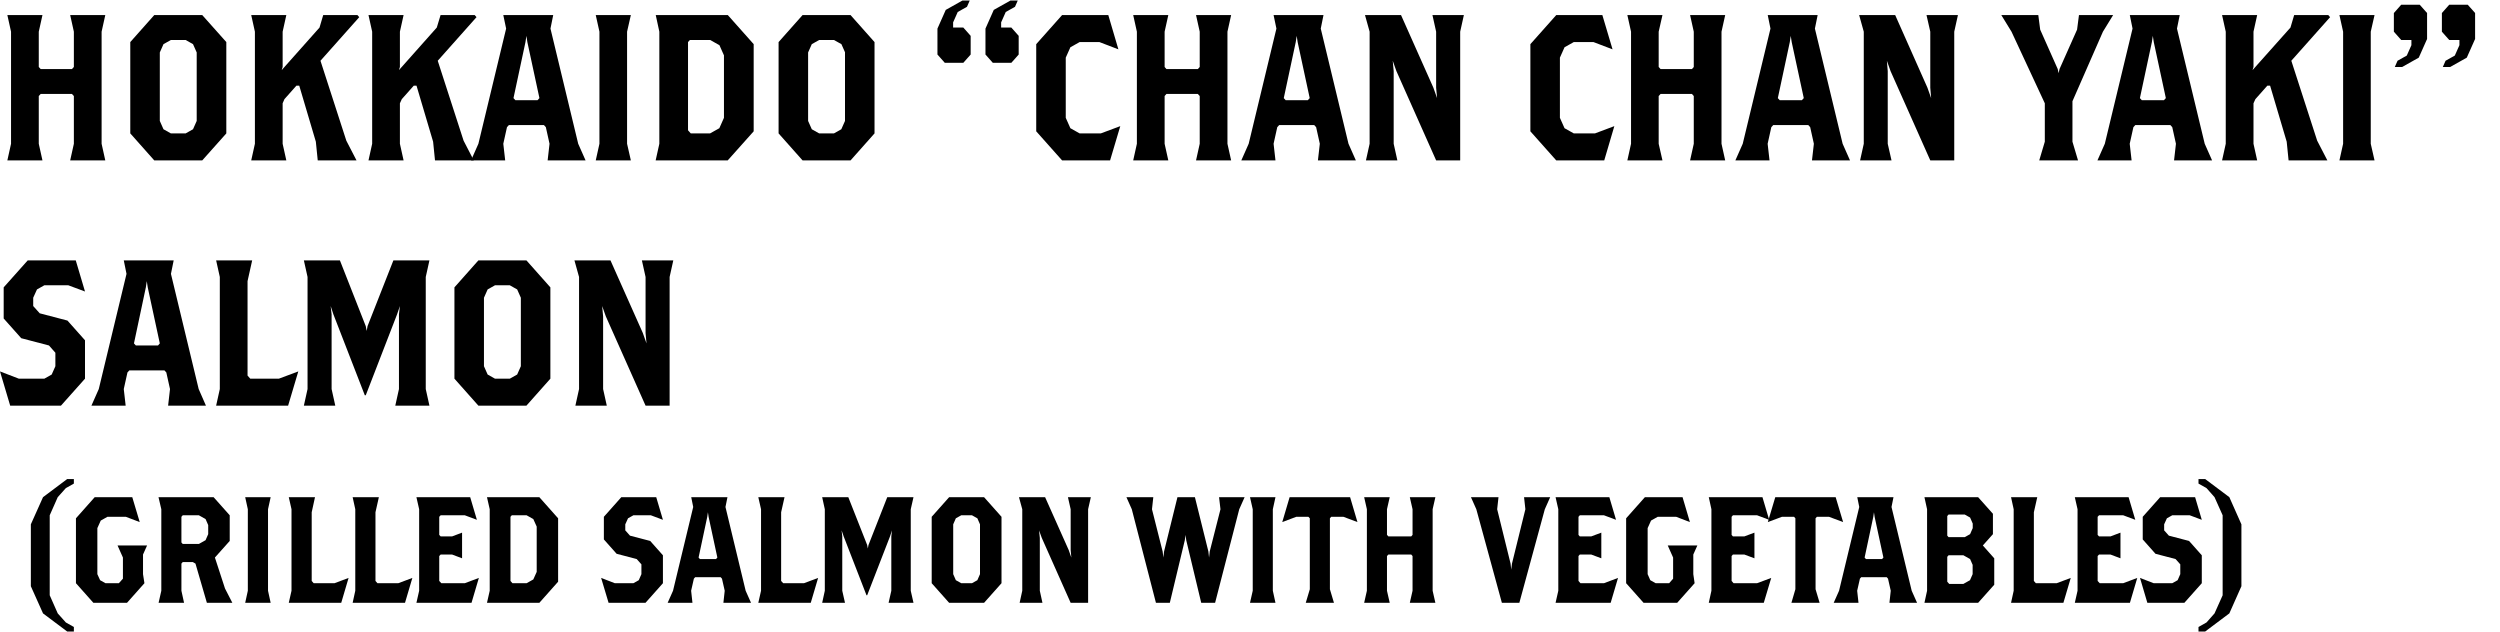 <?xml version="1.0" encoding="utf-8"?>
<!-- Generator: Adobe Illustrator 24.0.0, SVG Export Plug-In . SVG Version: 6.00 Build 0)  -->
<svg version="1.1" id="レイヤー_1" xmlns="http://www.w3.org/2000/svg" xmlns:xlink="http://www.w3.org/1999/xlink" x="0px"
	 y="0px" viewBox="0 0 265 67" style="enable-background:new 0 0 265 67;" xml:space="preserve">
<g>
	<polygon points="910.04,3084.93 903.54,3097.93 910.29,3097.93 909.29,3100.93 903.04,3100.93 903.04,3103.93 909.29,3103.93 
		910.29,3106.93 903.04,3106.93 903.04,3111.93 904.29,3115.93 894.79,3115.93 896.04,3111.93 896.04,3106.93 888.79,3106.93 
		889.79,3103.93 896.04,3103.93 896.04,3100.93 889.79,3100.93 888.79,3097.93 895.14,3097.93 888.64,3084.93 885.89,3080.93 
		894.54,3080.93 895.04,3083.93 899.54,3092.93 899.79,3093.93 900.04,3092.93 904.54,3083.93 905.04,3080.93 912.79,3080.93 	"/>
	<polygon points="937.54,3087.43 925.29,3087.43 924.79,3087.93 924.79,3094.93 927.79,3093.43 934.79,3093.43 940.29,3098.93 
		940.29,3108.93 933.29,3115.93 919.29,3115.93 916.69,3108.18 921.89,3109.93 929.04,3109.93 931.54,3108.68 932.79,3106.18 
		932.79,3102.43 931.79,3100.43 929.79,3099.43 926.79,3099.43 924.79,3100.43 923.79,3102.43 918.29,3099.68 918.29,3080.93 
		940.79,3080.93 	"/>
	<polygon points="952.54,3120.18 948.04,3122.43 945.54,3122.43 946.29,3120.93 948.79,3119.68 950.04,3117.18 950.04,3115.93 
		947.29,3115.93 945.29,3113.93 945.29,3108.93 947.29,3106.93 952.79,3106.93 954.79,3108.93 954.79,3115.68 	"/>
	<path d="M978.79,3115.93h-11l-6.5-6.5v-22l6.5-6.5h11l6.5,6.5v22L978.79,3115.93z M977.79,3089.43l-1-2l-2-1h-3l-2,1l-1,2v17.5l1,2
		l2,1h3l2-1l1-2V3089.43z"/>
	<path d="M1010.79,3115.93h-11l-6.5-6.5v-22l6.5-6.5h11l6.5,6.5v22L1010.79,3115.93z M1009.79,3089.43l-1-2l-2-1h-3l-2,1l-1,2v17.5
		l1,2l2,1h3l2-1l1-2V3089.43z"/>
	<path d="M1042.79,3115.93h-11l-6.5-6.5v-22l6.5-6.5h11l6.5,6.5v22L1042.79,3115.93z M1041.79,3089.43l-1-2l-2-1h-3l-2,1l-1,2v17.5
		l1,2l2,1h3l2-1l1-2V3089.43z"/>
	<path d="M812.84,3115.66h-9.86l-1.77-5.27l3.54,1.19h5.2l1.7-0.85l0.85-1.7v-3.57l-2.04,1.02h-5.44l-3.74-3.74v-6.46l4.42-4.42
		h7.48l4.42,4.42v14.62L812.84,3115.66z M812.5,3097.64l-0.68-1.36l-1.36-0.68h-2.04l-1.36,0.68l-0.68,1.36v3.06l0.68,1.36
		l1.36,0.68h2.04l1.36-0.68l0.68-1.36V3097.64z"/>
	<path d="M833.58,3115.66h-7.48l-4.42-4.42v-14.96l4.42-4.42h7.48l4.42,4.42v14.96L833.58,3115.66z M832.9,3097.64l-0.68-1.36
		l-1.36-0.68h-2.04l-1.36,0.68l-0.68,1.36v11.9l0.68,1.36l1.36,0.68h2.04l1.36-0.68l0.68-1.36V3097.64z"/>
	<polygon points="855.01,3115.66 855.43,3113.98 855.43,3107.91 855.01,3107.08 854.17,3106.66 853.44,3106.66 852.6,3107.08 
		852.08,3108.12 852.08,3113.98 852.5,3115.66 848.94,3115.66 849.36,3113.98 849.36,3107.91 848.94,3107.08 848.1,3106.66 
		847.37,3106.66 846.53,3107.08 846.01,3108.12 846.01,3113.98 846.43,3115.66 842.87,3115.66 843.29,3113.98 843.29,3106.76 
		842.55,3105.29 845.69,3104.25 845.9,3105.29 847.79,3104.35 849.88,3104.35 851.35,3105.4 853.44,3104.35 856.06,3104.35 
		858.15,3106.45 858.15,3113.98 858.57,3115.66 	"/>
	<path d="M861.29,3115.66l0.42-1.67v-7.22l-0.73-1.47l3.45-1.15v9.84l0.42,1.67H861.29z M863.81,3103.31h-1.47l-0.84-0.84v-1.26
		l0.84-0.84h1.47l0.84,0.84v1.26L863.81,3103.31z"/>
	<polygon points="874.06,3115.66 874.48,3113.98 874.48,3107.91 874.06,3107.08 873.23,3106.66 872.29,3106.66 871.45,3107.08 
		870.92,3108.12 870.92,3113.98 871.34,3115.66 867.78,3115.66 868.2,3113.98 868.2,3106.76 867.47,3105.29 870.61,3104.25 
		870.82,3105.29 872.7,3104.35 875.11,3104.35 877.21,3106.45 877.21,3113.98 877.62,3115.66 	"/>
</g>
<g>
	<polygon points="7.44,17 7.83,15.24 7.83,10.18 7.63,9.96 4.31,9.96 4.11,10.18 4.11,15.24 4.5,17 0.78,17 1.17,15.24 1.17,3.36 
		0.78,1.6 4.5,1.6 4.11,3.36 4.11,7.1 4.31,7.32 7.63,7.32 7.83,7.1 7.83,3.36 7.44,1.6 11.16,1.6 10.77,3.36 10.77,15.24 11.16,17 
			"/>
	<path d="M21.44,17h-5.09l-2.54-2.86V4.46l2.54-2.86h5.09l2.55,2.86v9.68L21.44,17z M20.85,5.56l-0.39-0.88l-0.78-0.44h-1.57
		l-0.78,0.44l-0.39,0.88v7.26l0.39,0.88l0.78,0.44h1.57l0.78-0.44l0.39-0.88V5.56z"/>
	<polygon points="33.97,6.44 36.71,14.91 37.79,17 33.68,17 33.48,15.02 31.72,9.08 31.42,9.08 30.15,10.51 29.96,10.95 
		29.96,15.24 30.35,17 26.63,17 27.02,15.24 27.02,3.36 26.63,1.6 30.35,1.6 29.96,3.36 29.96,7.1 29.86,7.43 33.87,2.92 34.26,1.6 
		37.89,1.6 38.08,1.82 	"/>
	<polygon points="46.4,6.44 49.14,14.91 50.22,17 46.11,17 45.91,15.02 44.15,9.08 43.86,9.08 42.59,10.51 42.39,10.95 42.39,15.24 
		42.78,17 39.06,17 39.45,15.24 39.45,3.36 39.06,1.6 42.78,1.6 42.39,3.36 42.39,7.1 42.29,7.43 46.3,2.92 46.7,1.6 50.32,1.6 
		50.51,1.82 	"/>
	<path d="M58.05,17l0.2-1.76l-0.39-1.76l-0.2-0.22h-3.72l-0.2,0.22l-0.39,1.76l0.2,1.76h-3.62l0.78-1.76l2.94-12.21L53.35,1.6h5.29
		l-0.29,1.43l2.94,12.21L62.07,17H58.05z M55.9,4.46L55.8,3.8l-0.1,0.66l-1.27,5.94l0.2,0.22h2.35l0.2-0.22L55.9,4.46z"/>
	<polygon points="63.15,17 63.54,15.24 63.54,3.36 63.15,1.6 66.87,1.6 66.47,3.36 66.47,15.24 66.87,17 	"/>
	<path d="M77.14,17h-7.64l0.39-1.76V3.36L69.51,1.6h7.64l2.74,3.08v9.24L77.14,17z M76.75,5.89l-0.49-1.1l-0.98-0.55h-2.15
		l-0.2,0.22v9.35l0.29,0.33h2.05l0.98-0.55l0.49-1.1V5.89z"/>
	<path d="M90.16,17h-5.09l-2.54-2.86V4.46l2.54-2.86h5.09l2.54,2.86v9.68L90.16,17z M89.58,5.56l-0.39-0.88L88.4,4.24h-1.57
		l-0.78,0.44l-0.39,0.88v7.26l0.39,0.88l0.78,0.44h1.57l0.78-0.44l0.39-0.88V5.56z"/>
	<path d="M102.11,6.66h-1.96l-0.78-0.88V3.03l0.88-1.98l1.76-0.99h0.78l-0.29,0.66l-0.98,0.55l-0.49,1.1v0.55h1.08l0.78,0.88v1.98
		L102.11,6.66z M107.2,6.66h-1.96l-0.78-0.88V3.03l0.88-1.98l1.76-0.99h0.78l-0.29,0.66l-0.98,0.55l-0.49,1.1v0.55h1.08l0.78,0.88
		v1.98L107.2,6.66z"/>
	<polygon points="117.67,17 112.58,17 109.84,13.92 109.84,4.68 112.58,1.6 117.48,1.6 118.55,5.23 116.54,4.46 114.44,4.46 
		113.46,5.01 112.97,6.11 112.97,12.49 113.46,13.59 114.44,14.14 116.69,14.14 118.75,13.37 	"/>
	<polygon points="126.78,17 127.17,15.24 127.17,10.18 126.97,9.96 123.64,9.96 123.45,10.18 123.45,15.24 123.84,17 120.12,17 
		120.51,15.24 120.51,3.36 120.12,1.6 123.84,1.6 123.45,3.36 123.45,7.1 123.64,7.32 126.97,7.32 127.17,7.1 127.17,3.36 
		126.78,1.6 130.5,1.6 130.11,3.36 130.11,15.24 130.5,17 	"/>
	<path d="M139.7,17l0.2-1.76l-0.39-1.76l-0.2-0.22h-3.72l-0.2,0.22L135,15.24l0.2,1.76h-3.62l0.78-1.76l2.94-12.21L135,1.6h5.29
		l-0.29,1.43l2.94,12.21l0.78,1.76H139.7z M137.55,4.46l-0.1-0.66l-0.1,0.66l-1.27,5.94l0.2,0.22h2.35l0.2-0.22L137.55,4.46z"/>
	<polygon points="154.78,3.36 154.78,17 152.23,17 148.02,7.54 147.63,6.44 147.73,7.54 147.73,15.24 148.12,17 144.79,17 
		145.18,15.24 145.18,3.36 144.69,1.6 148.51,1.6 151.94,9.3 152.33,10.4 152.23,9.3 152.23,3.36 151.84,1.6 155.17,1.6 	"/>
	<polygon points="170.05,17 164.96,17 162.22,13.92 162.22,4.68 164.96,1.6 169.85,1.6 170.93,5.23 168.91,4.46 166.82,4.46 
		165.84,5.01 165.35,6.11 165.35,12.49 165.84,13.59 166.82,14.14 169.07,14.14 171.12,13.37 	"/>
	<polygon points="179.15,17 179.54,15.24 179.54,10.18 179.35,9.96 176.02,9.96 175.82,10.18 175.82,15.24 176.22,17 172.5,17 
		172.89,15.24 172.89,3.36 172.5,1.6 176.22,1.6 175.82,3.36 175.82,7.1 176.02,7.32 179.35,7.32 179.54,7.1 179.54,3.36 
		179.15,1.6 182.87,1.6 182.48,3.36 182.48,15.24 182.87,17 	"/>
	<path d="M192.07,17l0.2-1.76l-0.39-1.76l-0.2-0.22h-3.72l-0.2,0.22l-0.39,1.76l0.2,1.76h-3.62l0.78-1.76l2.94-12.21l-0.29-1.43
		h5.29l-0.29,1.43l2.94,12.21l0.78,1.76H192.07z M189.92,4.46l-0.1-0.66l-0.1,0.66l-1.27,5.94l0.2,0.22H191l0.2-0.22L189.92,4.46z"
		/>
	<polygon points="207.15,3.36 207.15,17 204.61,17 200.4,7.54 200.01,6.44 200.1,7.54 200.1,15.24 200.5,17 197.17,17 197.56,15.24 
		197.56,3.36 197.07,1.6 200.89,1.6 204.31,9.3 204.7,10.4 204.61,9.3 204.61,3.36 204.21,1.6 207.54,1.6 	"/>
	<polygon points="222.91,3.36 219.68,10.73 219.68,15.02 220.27,17 216.16,17 216.75,15.02 216.75,10.95 213.22,3.36 212.14,1.6 
		216.06,1.6 216.26,3.14 218.12,7.32 218.21,7.76 218.31,7.32 220.17,3.14 220.37,1.6 223.99,1.6 	"/>
	<path d="M230.45,17l0.2-1.76l-0.39-1.76l-0.2-0.22h-3.72l-0.2,0.22l-0.39,1.76l0.2,1.76h-3.62l0.78-1.76l2.94-12.21l-0.29-1.43
		h5.29l-0.29,1.43l2.94,12.21l0.78,1.76H230.45z M228.3,4.46l-0.1-0.66l-0.1,0.66l-1.27,5.94l0.2,0.22h2.35l0.2-0.22L228.3,4.46z"/>
	<polygon points="242.88,6.44 245.62,14.91 246.7,17 242.59,17 242.39,15.02 240.63,9.08 240.34,9.08 239.07,10.51 238.87,10.95 
		238.87,15.24 239.26,17 235.54,17 235.93,15.24 235.93,3.36 235.54,1.6 239.26,1.6 238.87,3.36 238.87,7.1 238.77,7.43 
		242.79,2.92 243.18,1.6 246.8,1.6 246.99,1.82 	"/>
	<polygon points="247.98,17 248.37,15.24 248.37,3.36 247.98,1.6 251.7,1.6 251.3,3.36 251.3,15.24 251.7,17 	"/>
	<path d="M256.39,6.11l-1.76,0.99h-0.78l0.29-0.66l0.98-0.55l0.49-1.1V4.24h-1.08l-0.78-0.88V1.38l0.78-0.88h1.96l0.78,0.88v2.75
		L256.39,6.11z M261.48,6.11l-1.76,0.99h-0.78l0.29-0.66l0.98-0.55l0.49-1.1V4.24h-1.08l-0.78-0.88V1.38l0.78-0.88h1.96l0.78,0.88
		v2.75L261.48,6.11z"/>
	<polygon points="6.46,43 1.08,43 0,39.37 2,40.14 4.7,40.14 5.48,39.7 5.87,38.82 5.87,37.39 5.19,36.62 2.25,35.85 0.39,33.76 
		0.39,30.46 2.94,27.6 8.03,27.6 9.01,30.9 7.24,30.24 4.7,30.24 3.92,30.68 3.52,31.56 3.52,32.44 4.21,33.21 7.15,33.98 
		9.01,36.07 9.01,40.14 	"/>
	<path d="M17.82,43l0.2-1.76l-0.39-1.76l-0.2-0.22h-3.72l-0.2,0.22l-0.39,1.76l0.2,1.76H9.69l0.78-1.76l2.94-12.21l-0.29-1.43h5.29
		l-0.29,1.43l2.94,12.21L21.83,43H17.82z M15.66,30.46l-0.1-0.66l-0.1,0.66L14.2,36.4l0.2,0.22h2.35l0.19-0.22L15.66,30.46z"/>
	<polygon points="30.54,43 22.91,43 23.3,41.24 23.3,29.36 22.91,27.6 26.73,27.6 26.24,29.8 26.24,39.81 26.53,40.14 29.56,40.14 
		31.62,39.37 	"/>
	<polygon points="41.9,43 42.29,41.24 42.29,33.32 42.39,32.44 42.09,33.32 38.77,41.9 38.67,41.9 35.34,33.32 35.05,32.44 
		35.15,33.32 35.15,41.24 35.54,43 32.21,43 32.6,41.24 32.6,29.36 32.21,27.6 36.03,27.6 38.77,34.57 38.87,35.08 38.96,34.57 
		41.7,27.6 45.52,27.6 45.13,29.36 45.13,41.24 45.52,43 	"/>
	<path d="M55.8,43h-5.09l-2.54-2.86v-9.68l2.54-2.86h5.09l2.54,2.86v9.68L55.8,43z M55.21,31.56l-0.39-0.88l-0.78-0.44h-1.57
		l-0.78,0.44l-0.39,0.88v7.26l0.39,0.88l0.78,0.44h1.57l0.78-0.44l0.39-0.88V31.56z"/>
	<polygon points="70.98,29.36 70.98,43 68.43,43 64.22,33.54 63.83,32.44 63.93,33.54 63.93,41.24 64.32,43 60.99,43 61.38,41.24 
		61.38,29.36 60.89,27.6 64.71,27.6 68.14,35.3 68.53,36.4 68.43,35.3 68.43,29.36 68.04,27.6 71.37,27.6 	"/>
	<polygon points="7.12,66.94 4.56,65.02 3.27,62.14 3.27,55.58 4.56,52.7 7.12,50.78 7.83,50.78 7.83,51.26 6.98,51.74 6.12,52.7 
		5.27,54.62 5.27,63.1 6.12,65.02 6.98,65.98 7.83,66.46 7.83,66.94 	"/>
	<polygon points="15.16,58.78 15.16,60.86 15.31,61.82 13.46,63.9 9.9,63.9 8.05,61.82 8.05,54.94 10.04,52.7 14.02,52.7 
		14.81,55.34 13.34,54.78 11.39,54.78 10.68,55.18 10.32,55.98 10.32,60.86 10.61,61.5 11.18,61.82 12.6,61.82 13.03,61.34 
		13.03,59.1 12.46,57.82 15.59,57.82 	"/>
	<path d="M21.93,63.9l-1.21-4.16l-0.28-0.16h-1.07l-0.14,0.16v2.88l0.28,1.28h-2.7l0.29-1.28v-8.64L16.8,52.7h5.84l1.71,1.92v2.72
		l-1.57,1.76l1.07,3.28l0.78,1.52H21.93z M22.07,55.66l-0.28-0.64l-0.71-0.4h-1.71l-0.14,0.16v2.72l0.14,0.16h1.71l0.71-0.4
		l0.28-0.64V55.66z"/>
	<polygon points="25.99,63.9 26.27,62.62 26.27,53.98 25.99,52.7 28.69,52.7 28.41,53.98 28.41,62.62 28.69,63.9 	"/>
	<polygon points="36.17,63.9 30.61,63.9 30.9,62.62 30.9,53.98 30.61,52.7 33.39,52.7 33.04,54.3 33.04,61.58 33.25,61.82 
		35.46,61.82 36.95,61.26 	"/>
	<polygon points="42.93,63.9 37.38,63.9 37.66,62.62 37.66,53.98 37.38,52.7 40.16,52.7 39.8,54.3 39.8,61.58 40.01,61.82 
		42.22,61.82 43.71,61.26 	"/>
	<polygon points="49.98,63.9 44.14,63.9 44.43,62.62 44.43,53.98 44.14,52.7 49.84,52.7 50.55,55.1 49.27,54.62 46.71,54.62 
		46.56,54.78 46.56,56.7 46.71,56.86 47.92,56.86 48.98,56.46 48.98,59.18 47.92,58.78 46.71,58.78 46.56,58.94 46.56,61.58 
		46.78,61.82 49.27,61.82 50.76,61.26 	"/>
	<path d="M57.17,63.9h-5.55l0.29-1.28v-8.64l-0.29-1.28h5.55l1.99,2.24v6.72L57.17,63.9z M56.89,55.82l-0.36-0.8l-0.71-0.4h-1.57
		l-0.14,0.16v6.8l0.21,0.24h1.5l0.71-0.4l0.36-0.8V55.82z"/>
	<polygon points="68.42,63.9 64.51,63.9 63.72,61.26 65.17,61.82 67.14,61.82 67.71,61.5 67.99,60.86 67.99,59.82 67.49,59.26 
		65.36,58.7 64.01,57.18 64.01,54.78 65.86,52.7 69.56,52.7 70.27,55.1 68.99,54.62 67.14,54.62 66.57,54.94 66.28,55.58 
		66.28,56.22 66.78,56.78 68.92,57.34 70.27,58.86 70.27,61.82 	"/>
	<path d="M76.68,63.9l0.14-1.28l-0.29-1.28l-0.14-0.16h-2.7l-0.14,0.16l-0.29,1.28l0.14,1.28h-2.63l0.57-1.28l2.14-8.88l-0.21-1.04
		h3.84l-0.21,1.04l2.14,8.88l0.57,1.28H76.68z M75.11,54.78l-0.07-0.48l-0.07,0.48l-0.92,4.32l0.14,0.16h1.71l0.14-0.16L75.11,54.78
		z"/>
	<polygon points="85.94,63.9 80.38,63.9 80.67,62.62 80.67,53.98 80.38,52.7 83.16,52.7 82.8,54.3 82.8,61.58 83.02,61.82 
		85.22,61.82 86.72,61.26 	"/>
	<polygon points="94.19,63.9 94.48,62.62 94.48,56.86 94.55,56.22 94.34,56.86 91.92,63.1 91.85,63.1 89.43,56.86 89.21,56.22 
		89.28,56.86 89.28,62.62 89.57,63.9 87.15,63.9 87.43,62.62 87.43,53.98 87.15,52.7 89.92,52.7 91.92,57.77 91.99,58.14 
		92.06,57.77 94.05,52.7 96.83,52.7 96.54,53.98 96.54,62.62 96.83,63.9 	"/>
	<path d="M104.31,63.9h-3.7l-1.85-2.08v-7.04l1.85-2.08h3.7l1.85,2.08v7.04L104.31,63.9z M103.88,55.58l-0.28-0.64l-0.57-0.32h-1.14
		l-0.57,0.32l-0.28,0.64v5.28l0.28,0.64l0.57,0.32h1.14l0.57-0.32l0.28-0.64V55.58z"/>
	<polygon points="115.34,53.98 115.34,63.9 113.49,63.9 110.43,57.02 110.14,56.22 110.22,57.02 110.22,62.62 110.5,63.9 
		108.08,63.9 108.36,62.62 108.36,53.98 108.01,52.7 110.78,52.7 113.28,58.3 113.56,59.1 113.49,58.3 113.49,53.98 113.2,52.7 
		115.63,52.7 	"/>
	<polygon points="131.36,53.98 128.8,63.9 127.33,63.9 125.74,57.26 125.67,56.7 125.59,57.26 124,63.9 122.53,63.9 119.97,53.98 
		119.4,52.7 122.25,52.7 122.11,53.98 123.24,58.46 123.32,59.1 123.39,58.46 124.81,52.7 126.66,52.7 128.09,58.46 128.16,59.1 
		128.23,58.46 129.37,53.98 129.22,52.7 131.93,52.7 	"/>
	<polygon points="132.5,63.9 132.79,62.62 132.79,53.98 132.5,52.7 135.2,52.7 134.92,53.98 134.92,62.62 135.2,63.9 	"/>
	<polygon points="142.4,54.78 141.11,54.78 140.97,54.94 140.97,62.46 141.4,63.9 138.41,63.9 138.84,62.46 138.84,54.94 
		138.69,54.78 137.41,54.78 135.92,55.34 136.7,52.7 143.11,52.7 143.89,55.34 	"/>
	<polygon points="149.44,63.9 149.73,62.62 149.73,58.94 149.59,58.78 147.17,58.78 147.02,58.94 147.02,62.62 147.31,63.9 
		144.6,63.9 144.89,62.62 144.89,53.98 144.6,52.7 147.31,52.7 147.02,53.98 147.02,56.7 147.17,56.86 149.59,56.86 149.73,56.7 
		149.73,53.98 149.44,52.7 152.15,52.7 151.86,53.98 151.86,62.62 152.15,63.9 	"/>
	<polygon points="163.75,53.98 161.05,63.9 159.2,63.9 156.49,53.98 155.92,52.7 158.84,52.7 158.7,53.98 160.12,59.74 
		160.19,60.38 160.27,59.74 161.69,53.98 161.55,52.7 164.32,52.7 	"/>
	<polygon points="170.73,63.9 164.89,63.9 165.18,62.62 165.18,53.98 164.89,52.7 170.59,52.7 171.3,55.1 170.02,54.62 
		167.46,54.62 167.32,54.78 167.32,56.7 167.46,56.86 168.67,56.86 169.74,56.46 169.74,59.18 168.67,58.78 167.46,58.78 
		167.32,58.94 167.32,61.58 167.53,61.82 170.02,61.82 171.51,61.26 	"/>
	<polygon points="179.49,58.78 179.49,60.86 179.63,61.82 177.78,63.9 174.22,63.9 172.37,61.82 172.37,54.94 174.36,52.7 
		178.35,52.7 179.13,55.34 177.67,54.78 175.72,54.78 175.01,55.18 174.65,55.98 174.65,60.86 174.93,61.5 175.5,61.82 
		176.93,61.82 177.35,61.34 177.35,59.1 176.78,57.82 179.92,57.82 	"/>
	<polygon points="186.96,63.9 181.13,63.9 181.41,62.62 181.41,53.98 181.13,52.7 186.82,52.7 187.53,55.1 186.25,54.62 
		183.69,54.62 183.55,54.78 183.55,56.7 183.69,56.86 184.9,56.86 185.97,56.46 185.97,59.18 184.9,58.78 183.69,58.78 
		183.55,58.94 183.55,61.58 183.76,61.82 186.25,61.82 187.75,61.26 	"/>
	<polygon points="193.87,54.78 192.59,54.78 192.45,54.94 192.45,62.46 192.88,63.9 189.89,63.9 190.31,62.46 190.31,54.94 
		190.17,54.78 188.89,54.78 187.39,55.34 188.18,52.7 194.58,52.7 195.37,55.34 	"/>
	<path d="M200.28,63.9l0.14-1.28l-0.29-1.28l-0.14-0.16h-2.7l-0.14,0.16l-0.29,1.28l0.14,1.28h-2.63l0.57-1.28l2.14-8.88l-0.21-1.04
		h3.84l-0.21,1.04l2.14,8.88l0.57,1.28H200.28z M198.71,54.78l-0.07-0.48l-0.07,0.48l-0.92,4.32l0.14,0.16h1.71l0.14-0.16
		L198.71,54.78z"/>
	<path d="M209.68,63.9h-5.69l0.28-1.28v-8.64l-0.28-1.28h5.69l1.57,1.76v2.16l-1.07,1.2l1.21,1.36v2.8L209.68,63.9z M209.11,55.5
		l-0.28-0.64l-0.57-0.32h-1.71l-0.14,0.16v2.08l0.14,0.16h1.71l0.57-0.32l0.28-0.64V55.5z M209.11,59.9l-0.28-0.64l-0.71-0.4h-1.57
		l-0.14,0.16v2.64l0.21,0.24h1.49l0.71-0.4l0.28-0.64V59.9z"/>
	<polygon points="218.72,63.9 213.17,63.9 213.45,62.62 213.45,53.98 213.17,52.7 215.95,52.7 215.59,54.3 215.59,61.58 
		215.8,61.82 218.01,61.82 219.5,61.26 	"/>
	<polygon points="225.77,63.9 219.93,63.9 220.22,62.62 220.22,53.98 219.93,52.7 225.63,52.7 226.34,55.1 225.06,54.62 
		222.5,54.62 222.35,54.78 222.35,56.7 222.5,56.86 223.71,56.86 224.77,56.46 224.77,59.18 223.71,58.78 222.5,58.78 222.35,58.94 
		222.35,61.58 222.57,61.82 225.06,61.82 226.55,61.26 	"/>
	<polygon points="231.54,63.9 227.62,63.9 226.84,61.26 228.29,61.82 230.26,61.82 230.83,61.5 231.11,60.86 231.11,59.82 
		230.61,59.26 228.48,58.7 227.13,57.18 227.13,54.78 228.98,52.7 232.68,52.7 233.39,55.1 232.11,54.62 230.26,54.62 229.69,54.94 
		229.4,55.58 229.4,56.22 229.9,56.78 232.04,57.34 233.39,58.86 233.39,61.82 	"/>
	<polygon points="236.31,65.02 233.75,66.94 233.04,66.94 233.04,66.46 233.89,65.98 234.74,65.02 235.6,63.1 235.6,54.62 
		234.74,52.7 233.89,51.74 233.04,51.26 233.04,50.78 233.75,50.78 236.31,52.7 237.59,55.58 237.59,62.14 	"/>
</g>
</svg>
